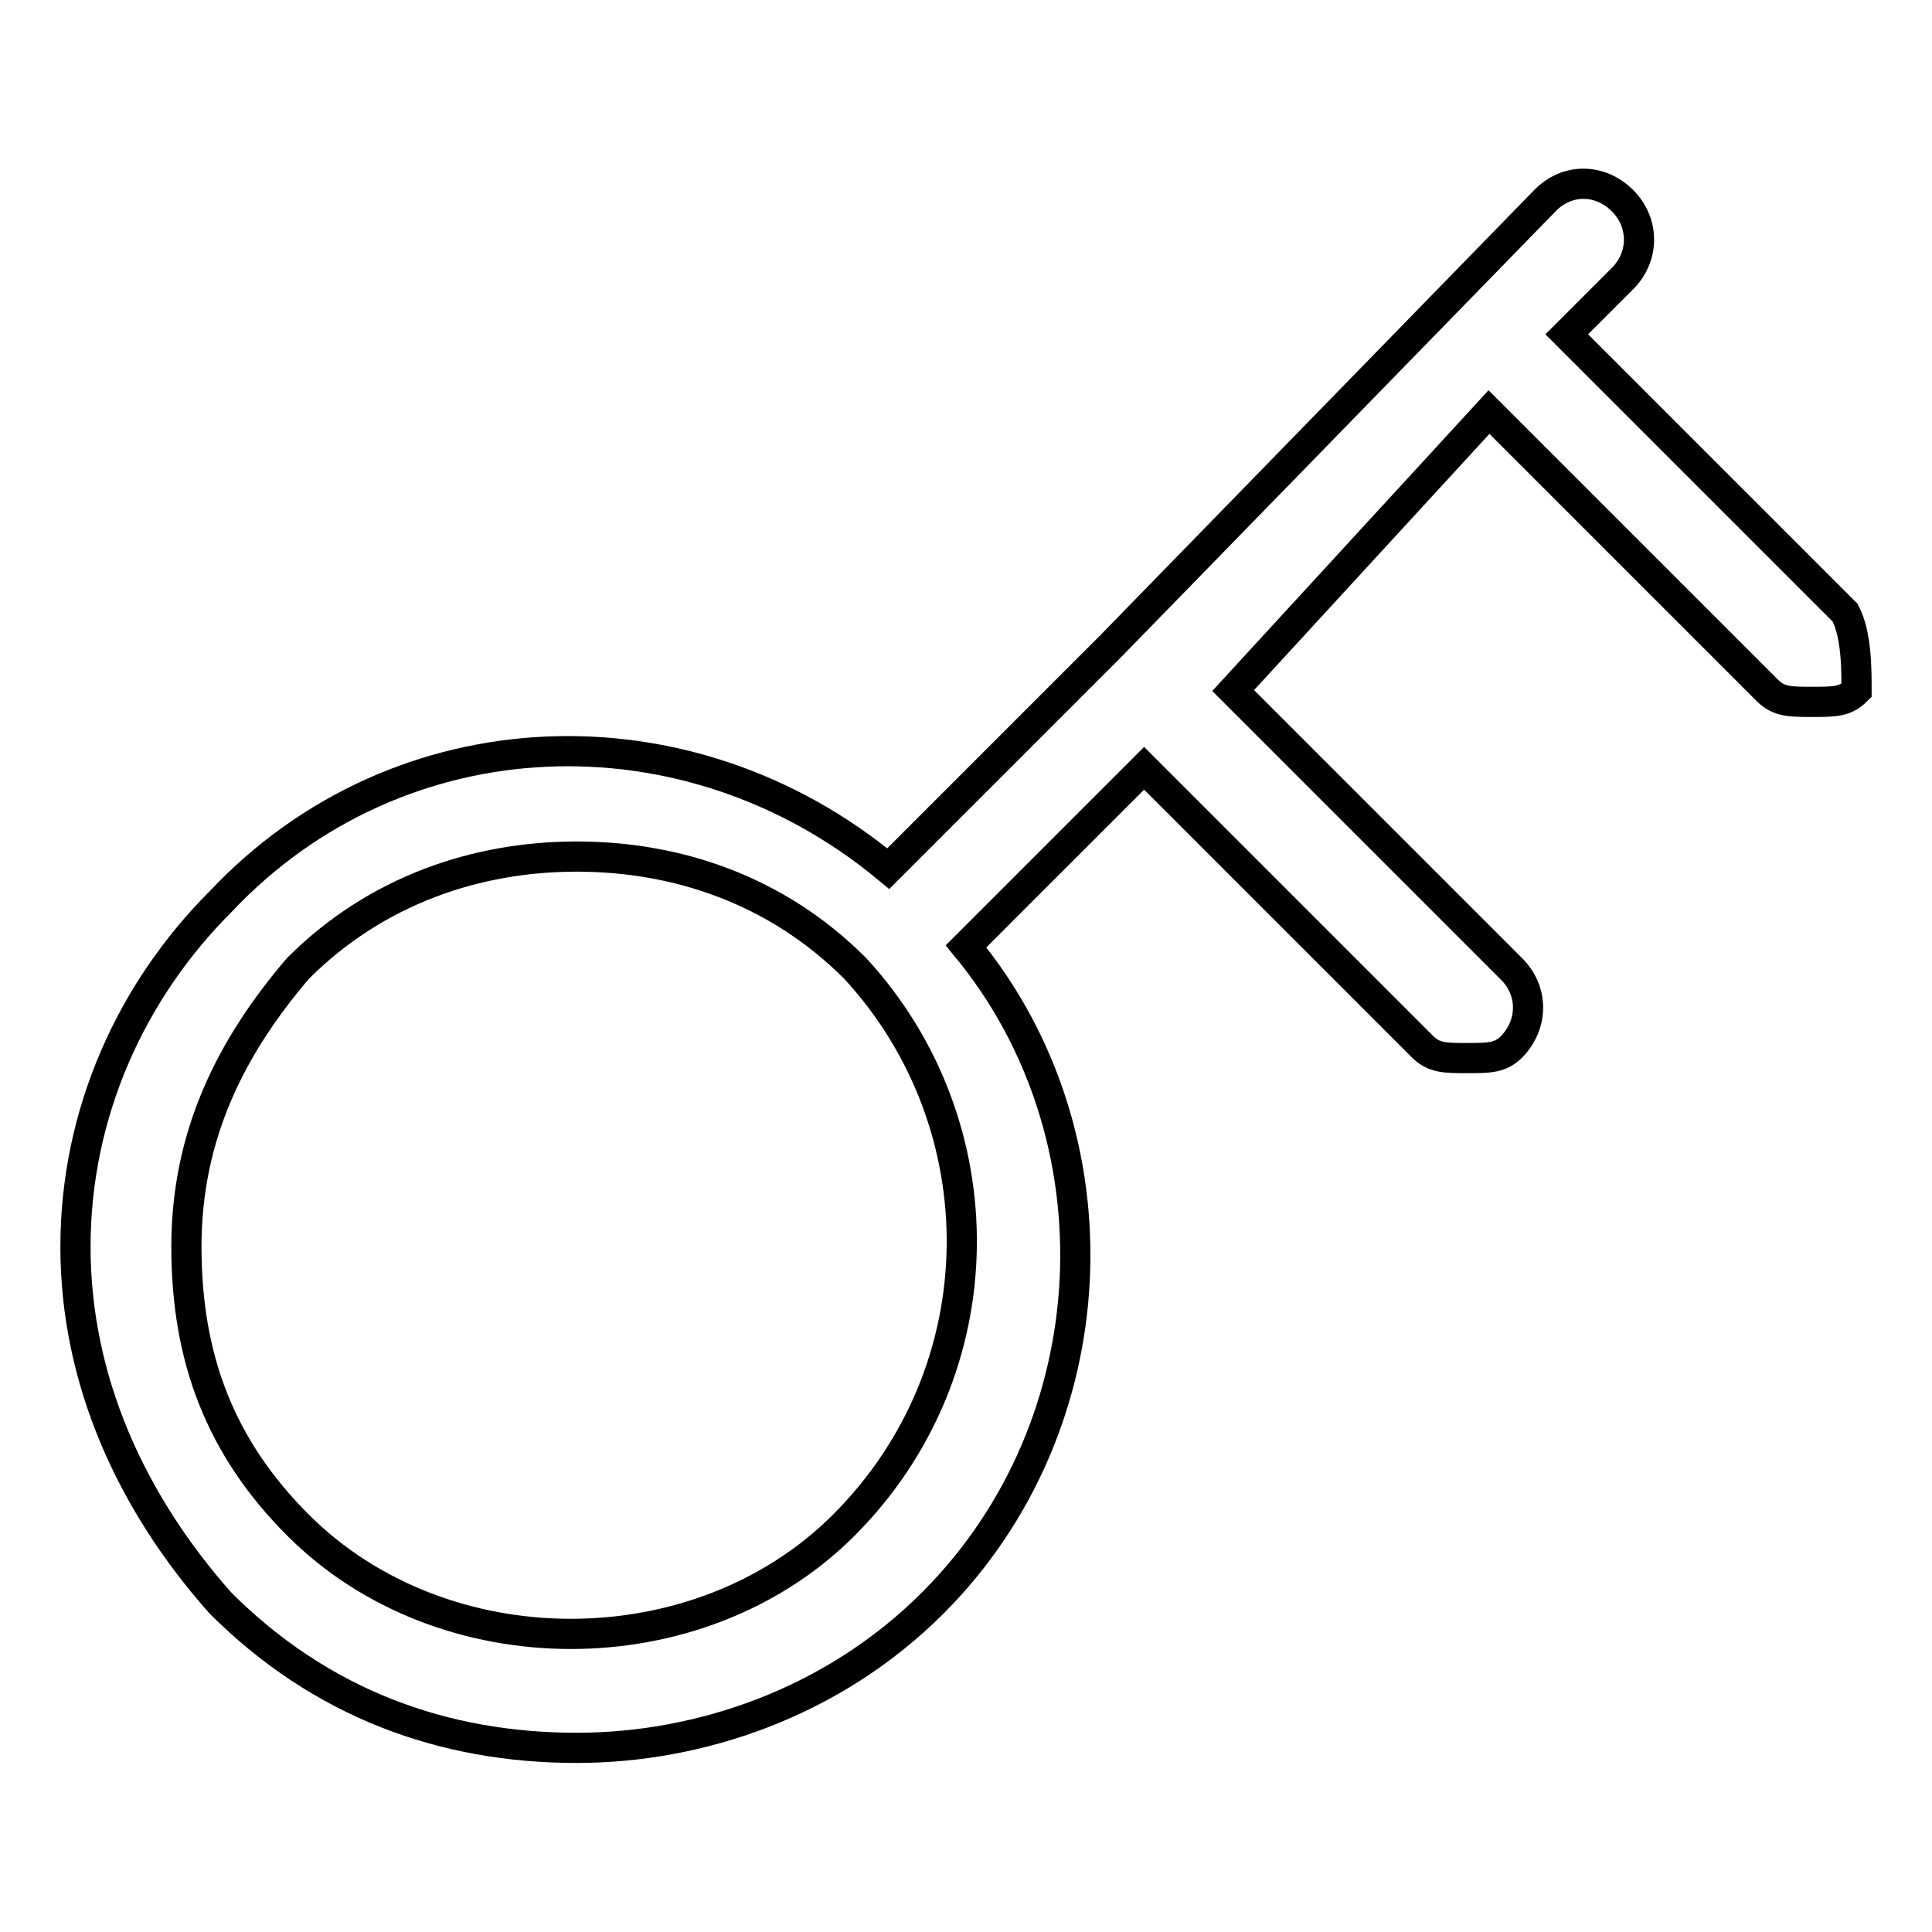 <?xml version="1.0" encoding="utf-8"?>
<!-- Svg Vector Icons : http://www.onlinewebfonts.com/icon -->
<!DOCTYPE svg PUBLIC "-//W3C//DTD SVG 1.1//EN" "http://www.w3.org/Graphics/SVG/1.1/DTD/svg11.dtd">
<svg version="1.1" xmlns="http://www.w3.org/2000/svg" xmlns:xlink="http://www.w3.org/1999/xlink" x="0px" y="0px" viewBox="0 0 256 256" enable-background="new 0 0 256 256" xml:space="preserve">
<g> <path stroke-width="4" fill-opacity="0" stroke="#000000"  d="M244.5,81.2l-36.9-36.9l7.4-7.4c2.9-2.9,2.9-7.4,0-10.3c-3-3-7.4-3-10.3,0l-57.5,59l-29.5,29.5 C91.1,93,52.8,94.4,29.2,119.5c-11.8,11.8-19.2,28-19.2,45.7s7.4,33.9,19.2,47.2c13.3,13.3,29.5,19.2,47.2,19.2 c16.2,0,33.9-5.9,47.2-19.2c23.6-23.6,25.1-62,4.4-87l23.6-23.6l36.9,36.9c1.5,1.5,3,1.5,5.9,1.5s4.4,0,5.9-1.5 c2.9-3,2.9-7.4,0-10.3l-36.9-36.9l33.9-36.9l36.9,36.9c1.5,1.5,3,1.5,5.9,1.5c3,0,4.4,0,5.9-1.5C246,88.5,246,84.1,244.5,81.2 L244.5,81.2z M111.8,202.1c-19.2,19.2-53.1,19.2-72.3,0c-10.3-10.3-14.8-22.1-14.8-36.9s5.9-26.5,14.8-36.9 c10.3-10.3,23.6-14.8,36.9-14.8s26.5,4.4,36.9,14.8C132.4,149,132.4,181.5,111.8,202.1z"/></g>
</svg>